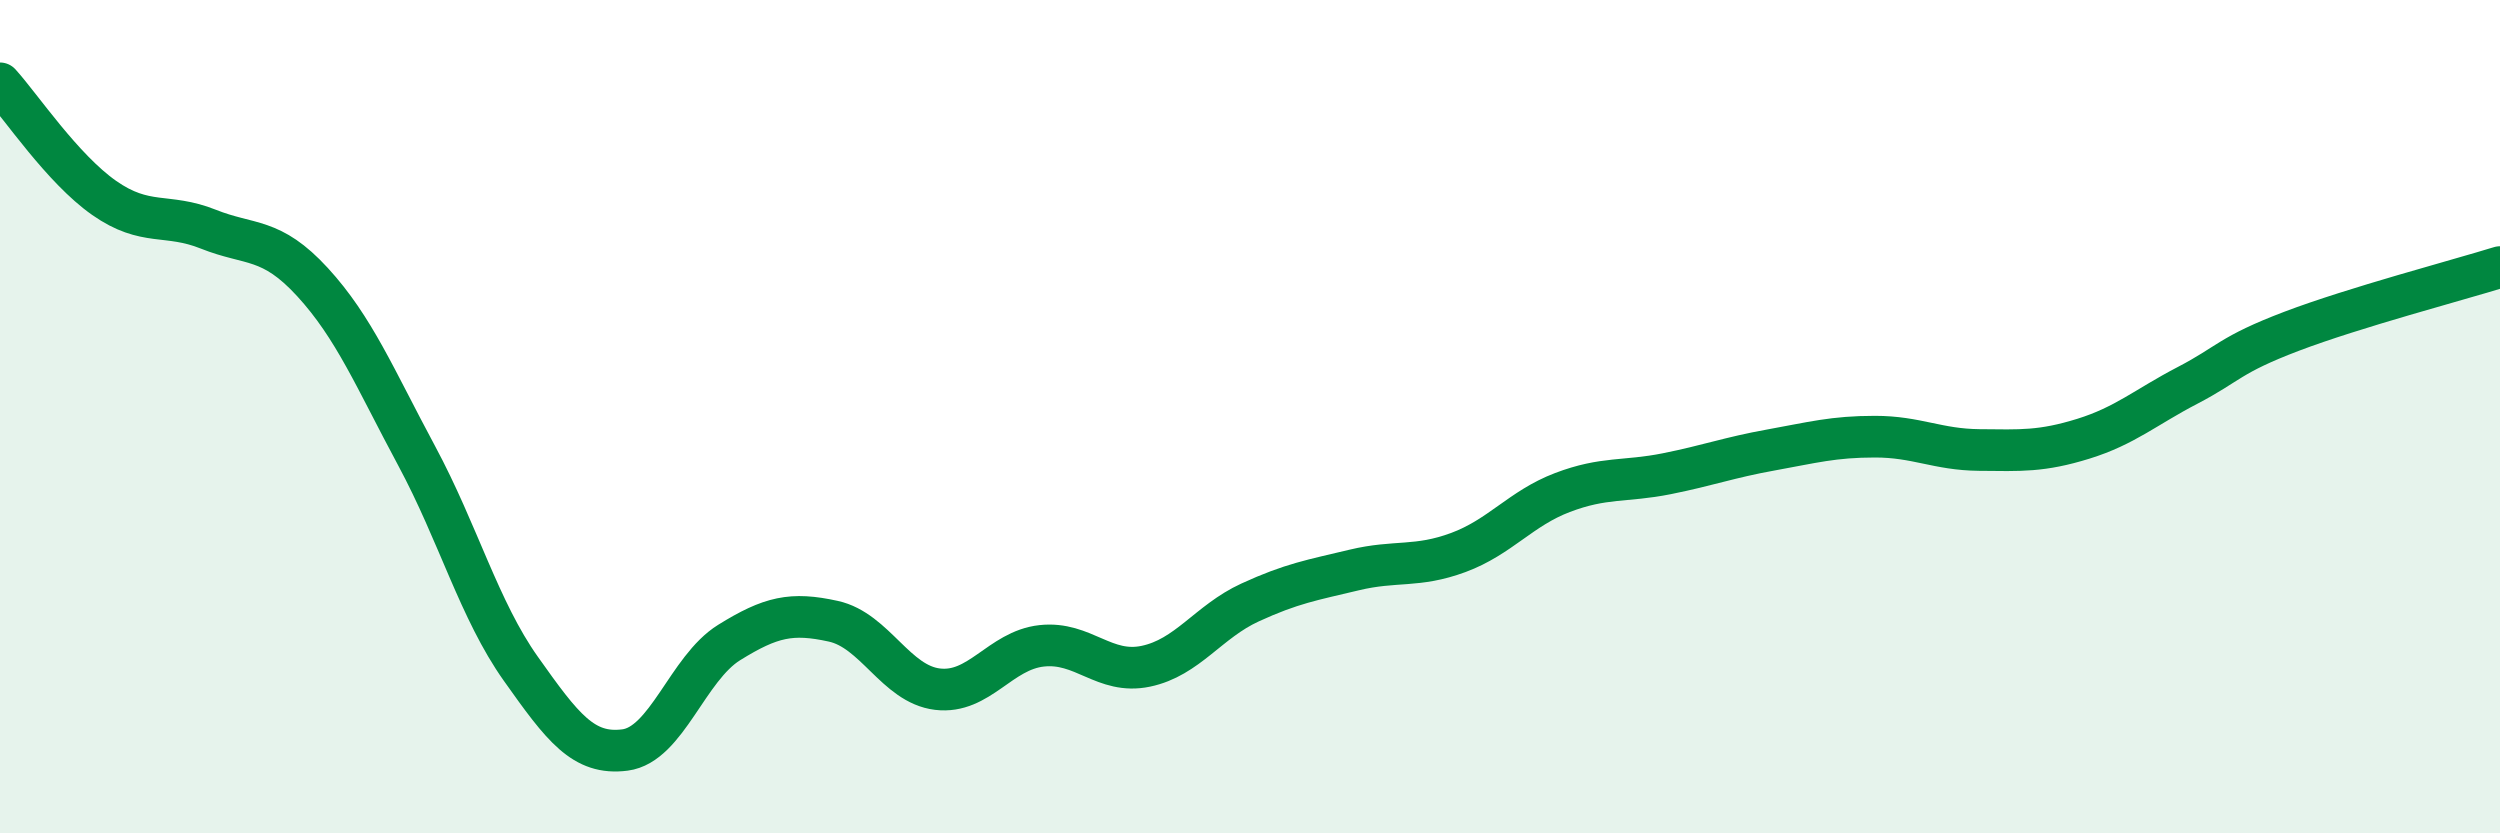 
    <svg width="60" height="20" viewBox="0 0 60 20" xmlns="http://www.w3.org/2000/svg">
      <path
        d="M 0,2 C 0.5,2.55 1.5,4.05 2.5,4.75 C 3.5,5.45 4,5.1 5,5.5 C 6,5.9 6.5,5.68 7.5,6.77 C 8.5,7.86 9,9.08 10,10.94 C 11,12.8 11.5,14.64 12.5,16.05 C 13.5,17.46 14,18.13 15,18 C 16,17.87 16.5,16.04 17.5,15.42 C 18.5,14.8 19,14.69 20,14.91 C 21,15.13 21.5,16.42 22.5,16.54 C 23.5,16.66 24,15.61 25,15.5 C 26,15.39 26.5,16.2 27.5,15.99 C 28.5,15.78 29,14.92 30,14.46 C 31,14 31.5,13.92 32.5,13.68 C 33.5,13.44 34,13.63 35,13.26 C 36,12.89 36.5,12.2 37.5,11.82 C 38.5,11.44 39,11.57 40,11.37 C 41,11.17 41.5,10.98 42.5,10.8 C 43.5,10.62 44,10.48 45,10.48 C 46,10.48 46.5,10.79 47.5,10.8 C 48.5,10.81 49,10.84 50,10.53 C 51,10.22 51.5,9.77 52.5,9.25 C 53.5,8.73 53.5,8.52 55,7.95 C 56.5,7.38 59,6.72 60,6.41L60 20L0 20Z"
        fill="#008740"
        opacity="0.1"
        stroke-linecap="round"
        stroke-linejoin="round"
      />
      <path
        d="M 0,2 C 0.5,2.55 1.5,4.05 2.5,4.75 C 3.5,5.45 4,5.1 5,5.5 C 6,5.9 6.5,5.68 7.5,6.77 C 8.5,7.86 9,9.08 10,10.94 C 11,12.8 11.5,14.64 12.5,16.05 C 13.5,17.46 14,18.13 15,18 C 16,17.87 16.5,16.04 17.5,15.42 C 18.5,14.8 19,14.69 20,14.91 C 21,15.13 21.5,16.42 22.5,16.54 C 23.5,16.66 24,15.61 25,15.5 C 26,15.39 26.5,16.2 27.5,15.99 C 28.5,15.78 29,14.92 30,14.46 C 31,14 31.5,13.92 32.5,13.68 C 33.5,13.44 34,13.63 35,13.26 C 36,12.89 36.5,12.2 37.5,11.82 C 38.5,11.44 39,11.57 40,11.37 C 41,11.17 41.5,10.98 42.5,10.8 C 43.5,10.62 44,10.48 45,10.48 C 46,10.48 46.5,10.79 47.5,10.8 C 48.5,10.81 49,10.84 50,10.53 C 51,10.22 51.5,9.77 52.5,9.25 C 53.5,8.73 53.5,8.52 55,7.95 C 56.5,7.38 59,6.72 60,6.41"
        stroke="#008740"
        stroke-width="1"
        fill="none"
        stroke-linecap="round"
        stroke-linejoin="round"
      />
    </svg>
  